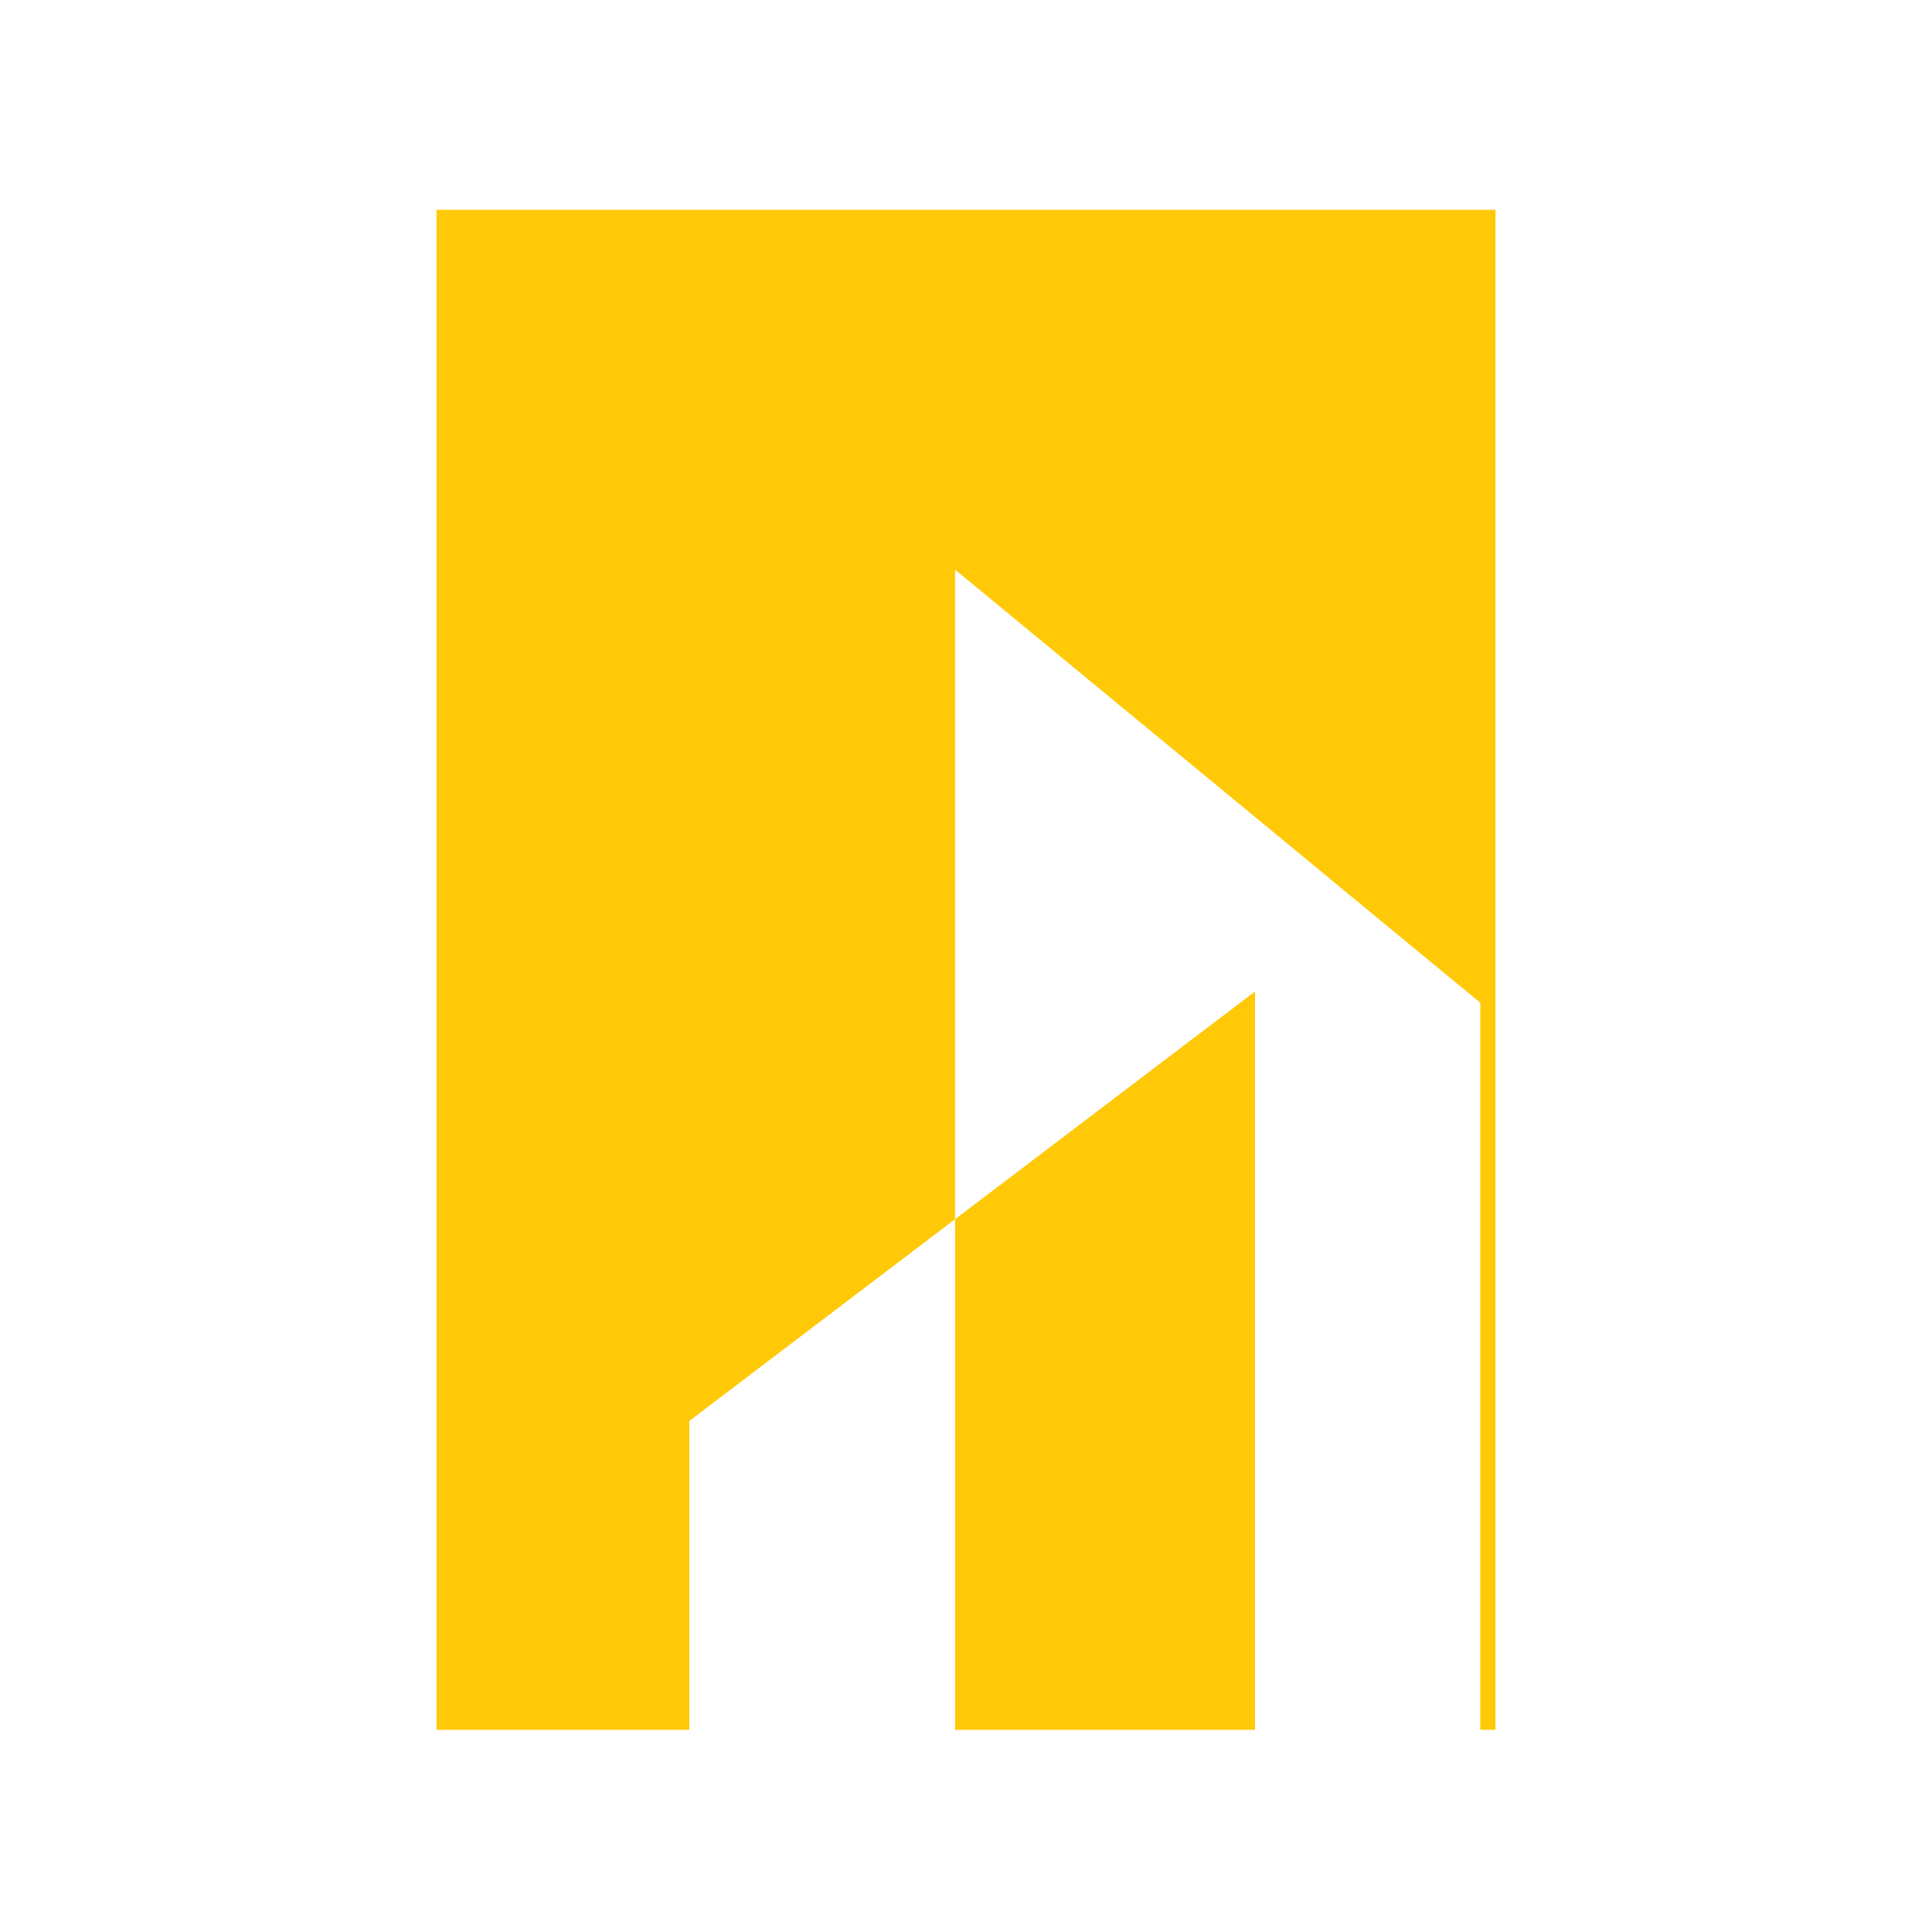 <?xml version="1.0" encoding="utf-8"?>
<!-- Generator: Adobe Illustrator 27.7.0, SVG Export Plug-In . SVG Version: 6.00 Build 0)  -->
<svg version="1.1" id="Layer_1" xmlns="http://www.w3.org/2000/svg" xmlns:xlink="http://www.w3.org/1999/xlink" x="0px" y="0px"
	 viewBox="0 0 512 512" style="enable-background:new 0 0 512 512;" xml:space="preserve">
<style type="text/css">
	.st0{fill-rule:evenodd;clip-rule:evenodd;fill:#FFC908;}
	.st1{fill:#FFC908;}
</style>
<g>
	<g>
		<polygon class="st0" points="396.32,55.59 396.32,458.42 392.29,458.42 392.29,265.73 361.79,240.6 332.59,216.5 253.1,150.96 
			253.1,323.1 182.68,376.56 182.68,458.42 115.68,458.42 115.68,55.59 		"/>
	</g>
	<g>
		<line class="st1" x1="253.11" y1="55.59" x2="253.11" y2="53.58"/>
		<g>
			<polygon class="st0" points="332.59,262.76 332.59,458.42 253.1,458.42 253.1,323.1 			"/>
		</g>
		<line class="st1" x1="182.68" y1="376.56" x2="126.41" y2="419.28"/>
		<line class="st1" x1="253.11" y1="150.96" x2="233.51" y2="134.8"/>
		<line class="st1" x1="332.59" y1="55.59" x2="332.59" y2="53.58"/>
		<line class="st1" x1="182.68" y1="55.59" x2="182.68" y2="53.58"/>
		<line class="st1" x1="115.68" y1="55.59" x2="115.68" y2="53.58"/>
	</g>
</g>
</svg>

